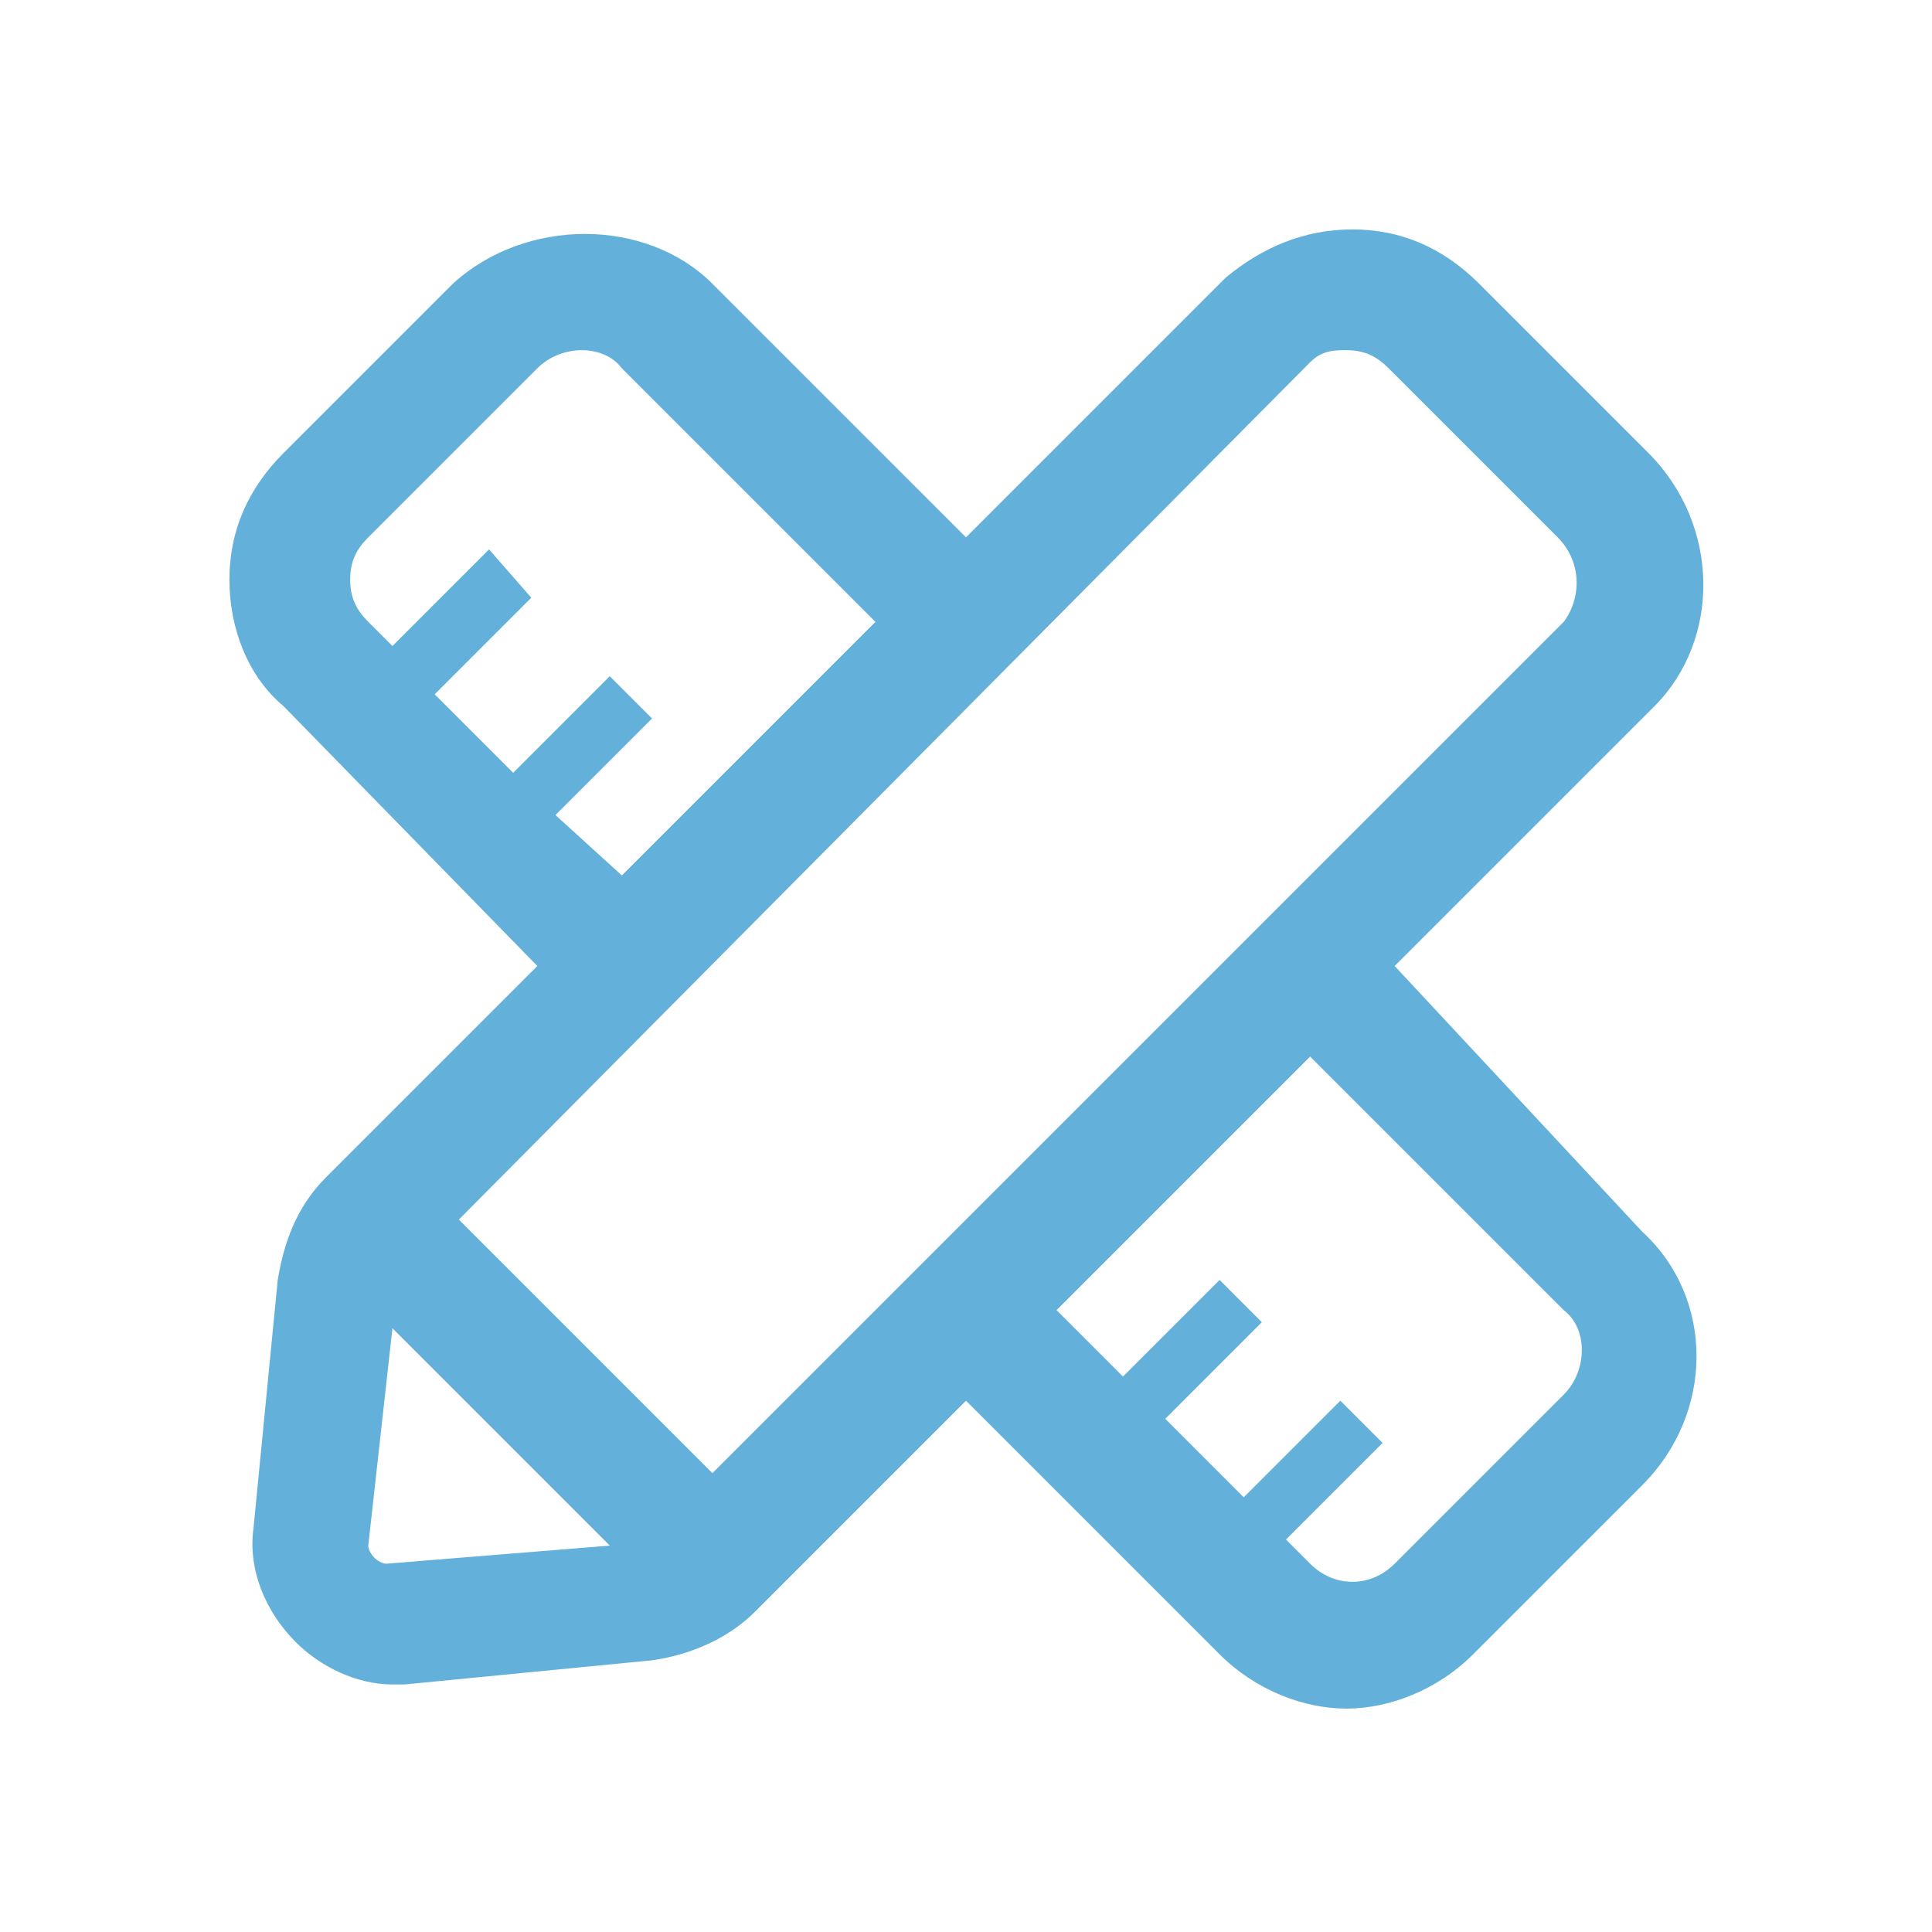 <?xml version="1.0" standalone="no"?><!DOCTYPE svg PUBLIC "-//W3C//DTD SVG 1.1//EN" "http://www.w3.org/Graphics/SVG/1.1/DTD/svg11.dtd"><svg t="1725263552882" class="icon" viewBox="0 0 1024 1024" version="1.1" xmlns="http://www.w3.org/2000/svg" p-id="7151" xmlns:xlink="http://www.w3.org/1999/xlink" width="16" height="16"><path d="M739.2 512l137.6-137.6c35.2-35.2 35.2-96-3.2-134.4l-89.6-89.6c-19.2-19.2-41.6-28.8-67.2-28.8s-48 9.6-67.2 25.6L512 284.8l-134.4-134.4c-35.2-35.2-99.2-35.2-137.6 0L150.4 240c-19.2 19.2-28.8 41.6-28.8 67.2s9.6 51.2 28.8 67.2L284.8 512l-112 112c-16 16-22.4 35.2-25.6 54.4l-12.8 131.2c-3.2 22.4 6.4 44.8 22.4 60.8 12.8 12.8 32 22.4 51.2 22.4h6.4l131.2-12.8c22.4-3.2 41.6-12.8 54.4-25.6l112-112 134.4 134.4c19.2 19.2 44.8 28.8 67.2 28.8s48-9.6 67.2-28.8l89.6-89.6c38.4-38.4 38.4-99.2 0-134.4L739.2 512zM694.4 192c6.4-6.4 12.8-6.4 19.2-6.4 9.6 0 16 3.2 22.4 9.6l89.6 89.6c12.8 12.8 12.8 32 3.2 44.8L377.6 780.8l-134.4-134.4L694.4 192zM294.4 432l51.2-51.2-22.4-22.4-51.2 51.2-41.6-41.6 51.2-51.2-22.4-25.6-51.2 51.2-12.8-12.8c-6.4-6.4-9.6-12.8-9.6-22.4s3.2-16 9.6-22.4l89.6-89.6c12.8-12.8 35.2-12.8 44.8 0l134.4 134.4-134.4 134.4-35.2-32zM204.8 828.8c-3.2 0-6.4-3.2-6.4-3.2s-3.2-3.2-3.2-6.4l12.8-115.2 115.2 115.2-118.4 9.6z m624-89.6l-89.6 89.6c-12.8 12.8-32 12.8-44.8 0l-12.8-12.8 51.2-51.2-22.4-22.4-51.2 51.2-41.6-41.6 51.2-51.2-22.4-22.4-51.2 51.2-35.2-35.2 134.4-134.4 134.4 134.4c12.8 9.6 12.8 32 0 44.8z" fill="#63B0DA" p-id="7152"></path></svg>